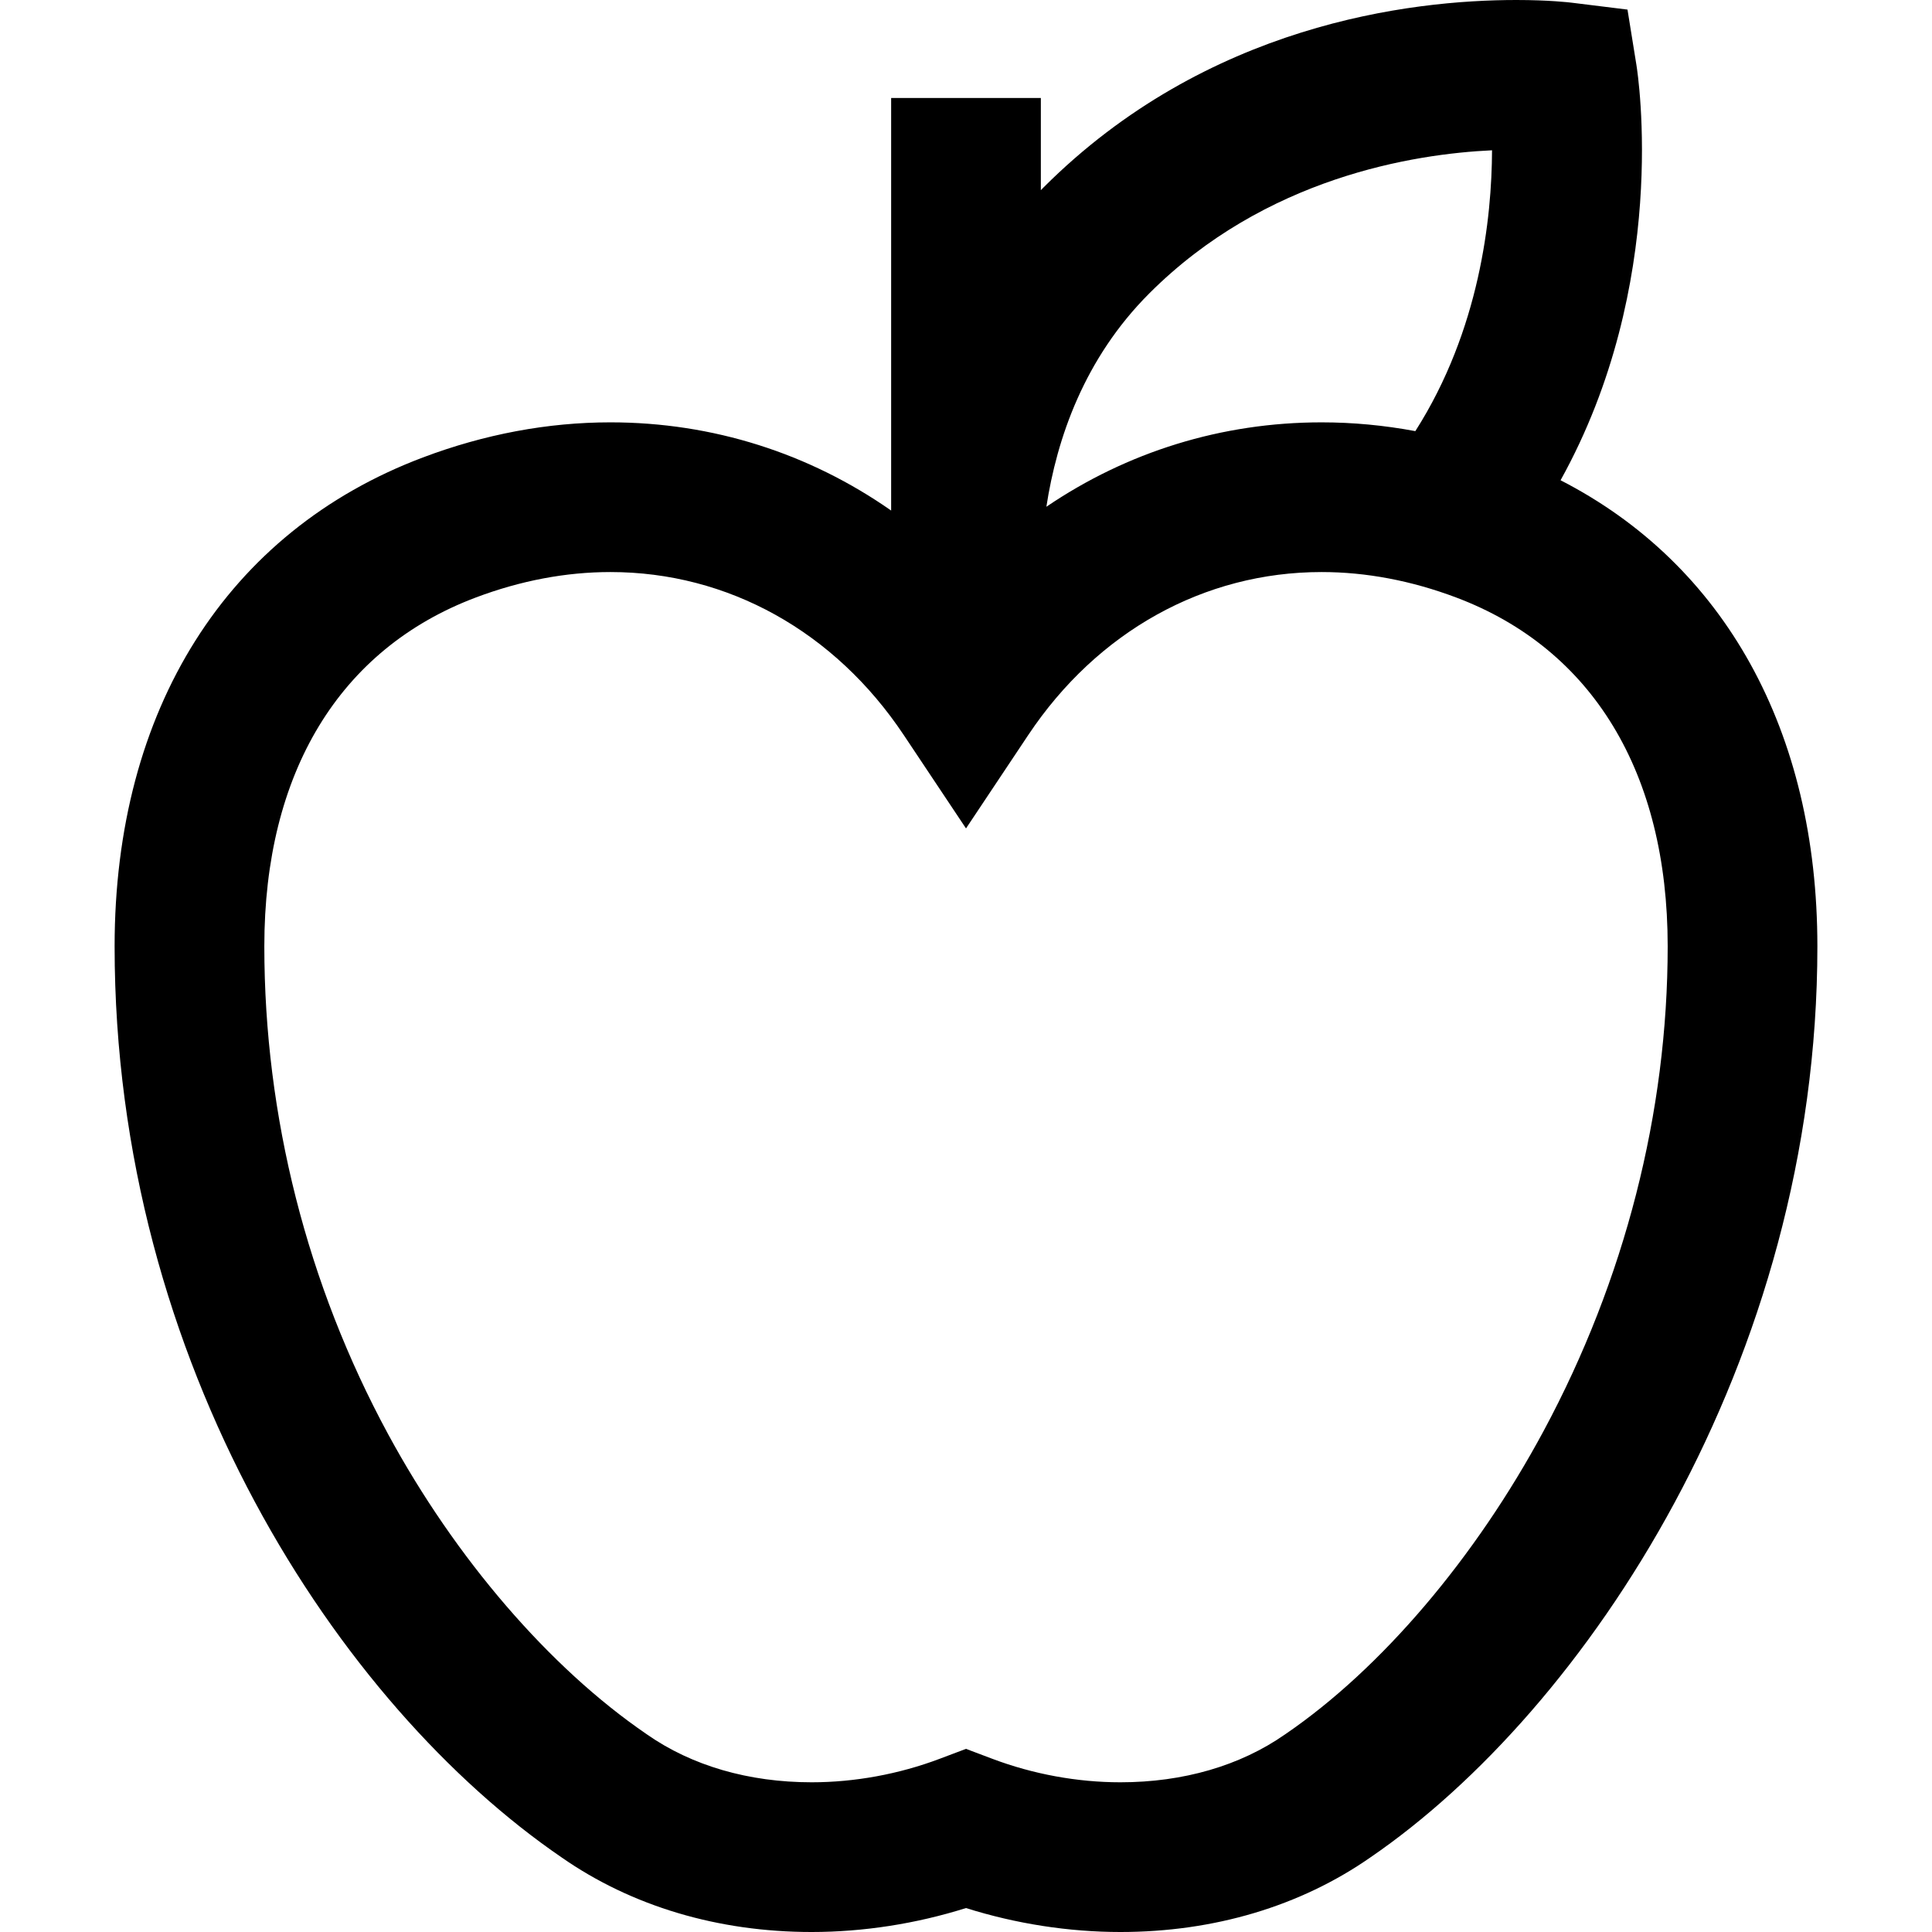 <?xml version="1.0" encoding="iso-8859-1"?>
<!-- Uploaded to: SVG Repo, www.svgrepo.com, Generator: SVG Repo Mixer Tools -->
<svg fill="#000000" height="800px" width="800px" version="1.1" id="Layer_1" xmlns="http://www.w3.org/2000/svg" xmlns:xlink="http://www.w3.org/1999/xlink" 
	 viewBox="0 0 512 512" xml:space="preserve">
<g>
	<g>
		<path d="M413.565,127.273c28.929-52.068,20.564-107.209,20.108-110.032l-2.371-14.7l-14.778-1.826
			C415.932,0.64,410.501,0,401.864,0c-28.25,0-82.101,6.456-125.34,49.695c-0.234,0.234-0.456,0.471-0.688,0.706V25.966h-39.674
			v109.334c-21.674-15.153-47.246-23.374-74.39-23.374c-16.61,0-33.341,3.134-49.727,9.315
			c-51.904,19.579-81.672,66.796-81.672,129.543c0,110.776,59.475,201.063,118.442,241.436c18.557,12.94,41.471,19.78,66.27,19.78
			c13.693,0,27.695-2.183,40.914-6.349c13.218,4.164,27.22,6.348,40.914,6.349c0.003,0,0.003,0,0.007,0
			c24.792,0,47.702-6.838,66.258-19.775c57.064-39.065,118.449-131.254,118.449-241.44
			C481.625,193.749,457.023,149.553,413.565,127.273z M304.576,77.749c30.76-30.759,70.135-36.959,90.828-37.921
			c-0.06,17.889-3.227,47.602-20.325,74.424c-8.276-1.545-16.578-2.325-24.853-2.325c-26.536,0-51.567,7.861-72.924,22.369
			C280.064,116.249,287.306,95.017,304.576,77.749z M409.117,379.138c-18.137,33.761-43.071,63.061-68.408,80.388l-0.169,0.115
			c-11.874,8.298-26.958,12.684-43.621,12.684c-0.001,0-0.004,0-0.005,0c-11.408,0-23.134-2.15-33.914-6.217l-7.001-2.641
			l-7.001,2.641c-10.781,4.067-22.507,6.217-33.913,6.217c-16.667,0-31.753-4.385-43.628-12.685l-0.165-0.115
			c-25.631-17.528-50.577-46.491-68.443-79.463c-21.459-39.605-32.802-84.309-32.802-129.279c0-45.977,19.888-78.799,56.002-92.421
			c11.896-4.488,23.914-6.763,35.724-6.763c31.099,0,59.427,15.739,77.722,43.181l16.506,24.759l16.504-24.759
			c18.295-27.442,46.623-43.181,77.722-43.181c11.81,0,23.828,2.275,35.725,6.763c36.114,13.623,56.002,46.446,56.002,92.421
			C441.953,294.769,430.598,339.153,409.117,379.138z"/>
	</g>
</g>
</svg>